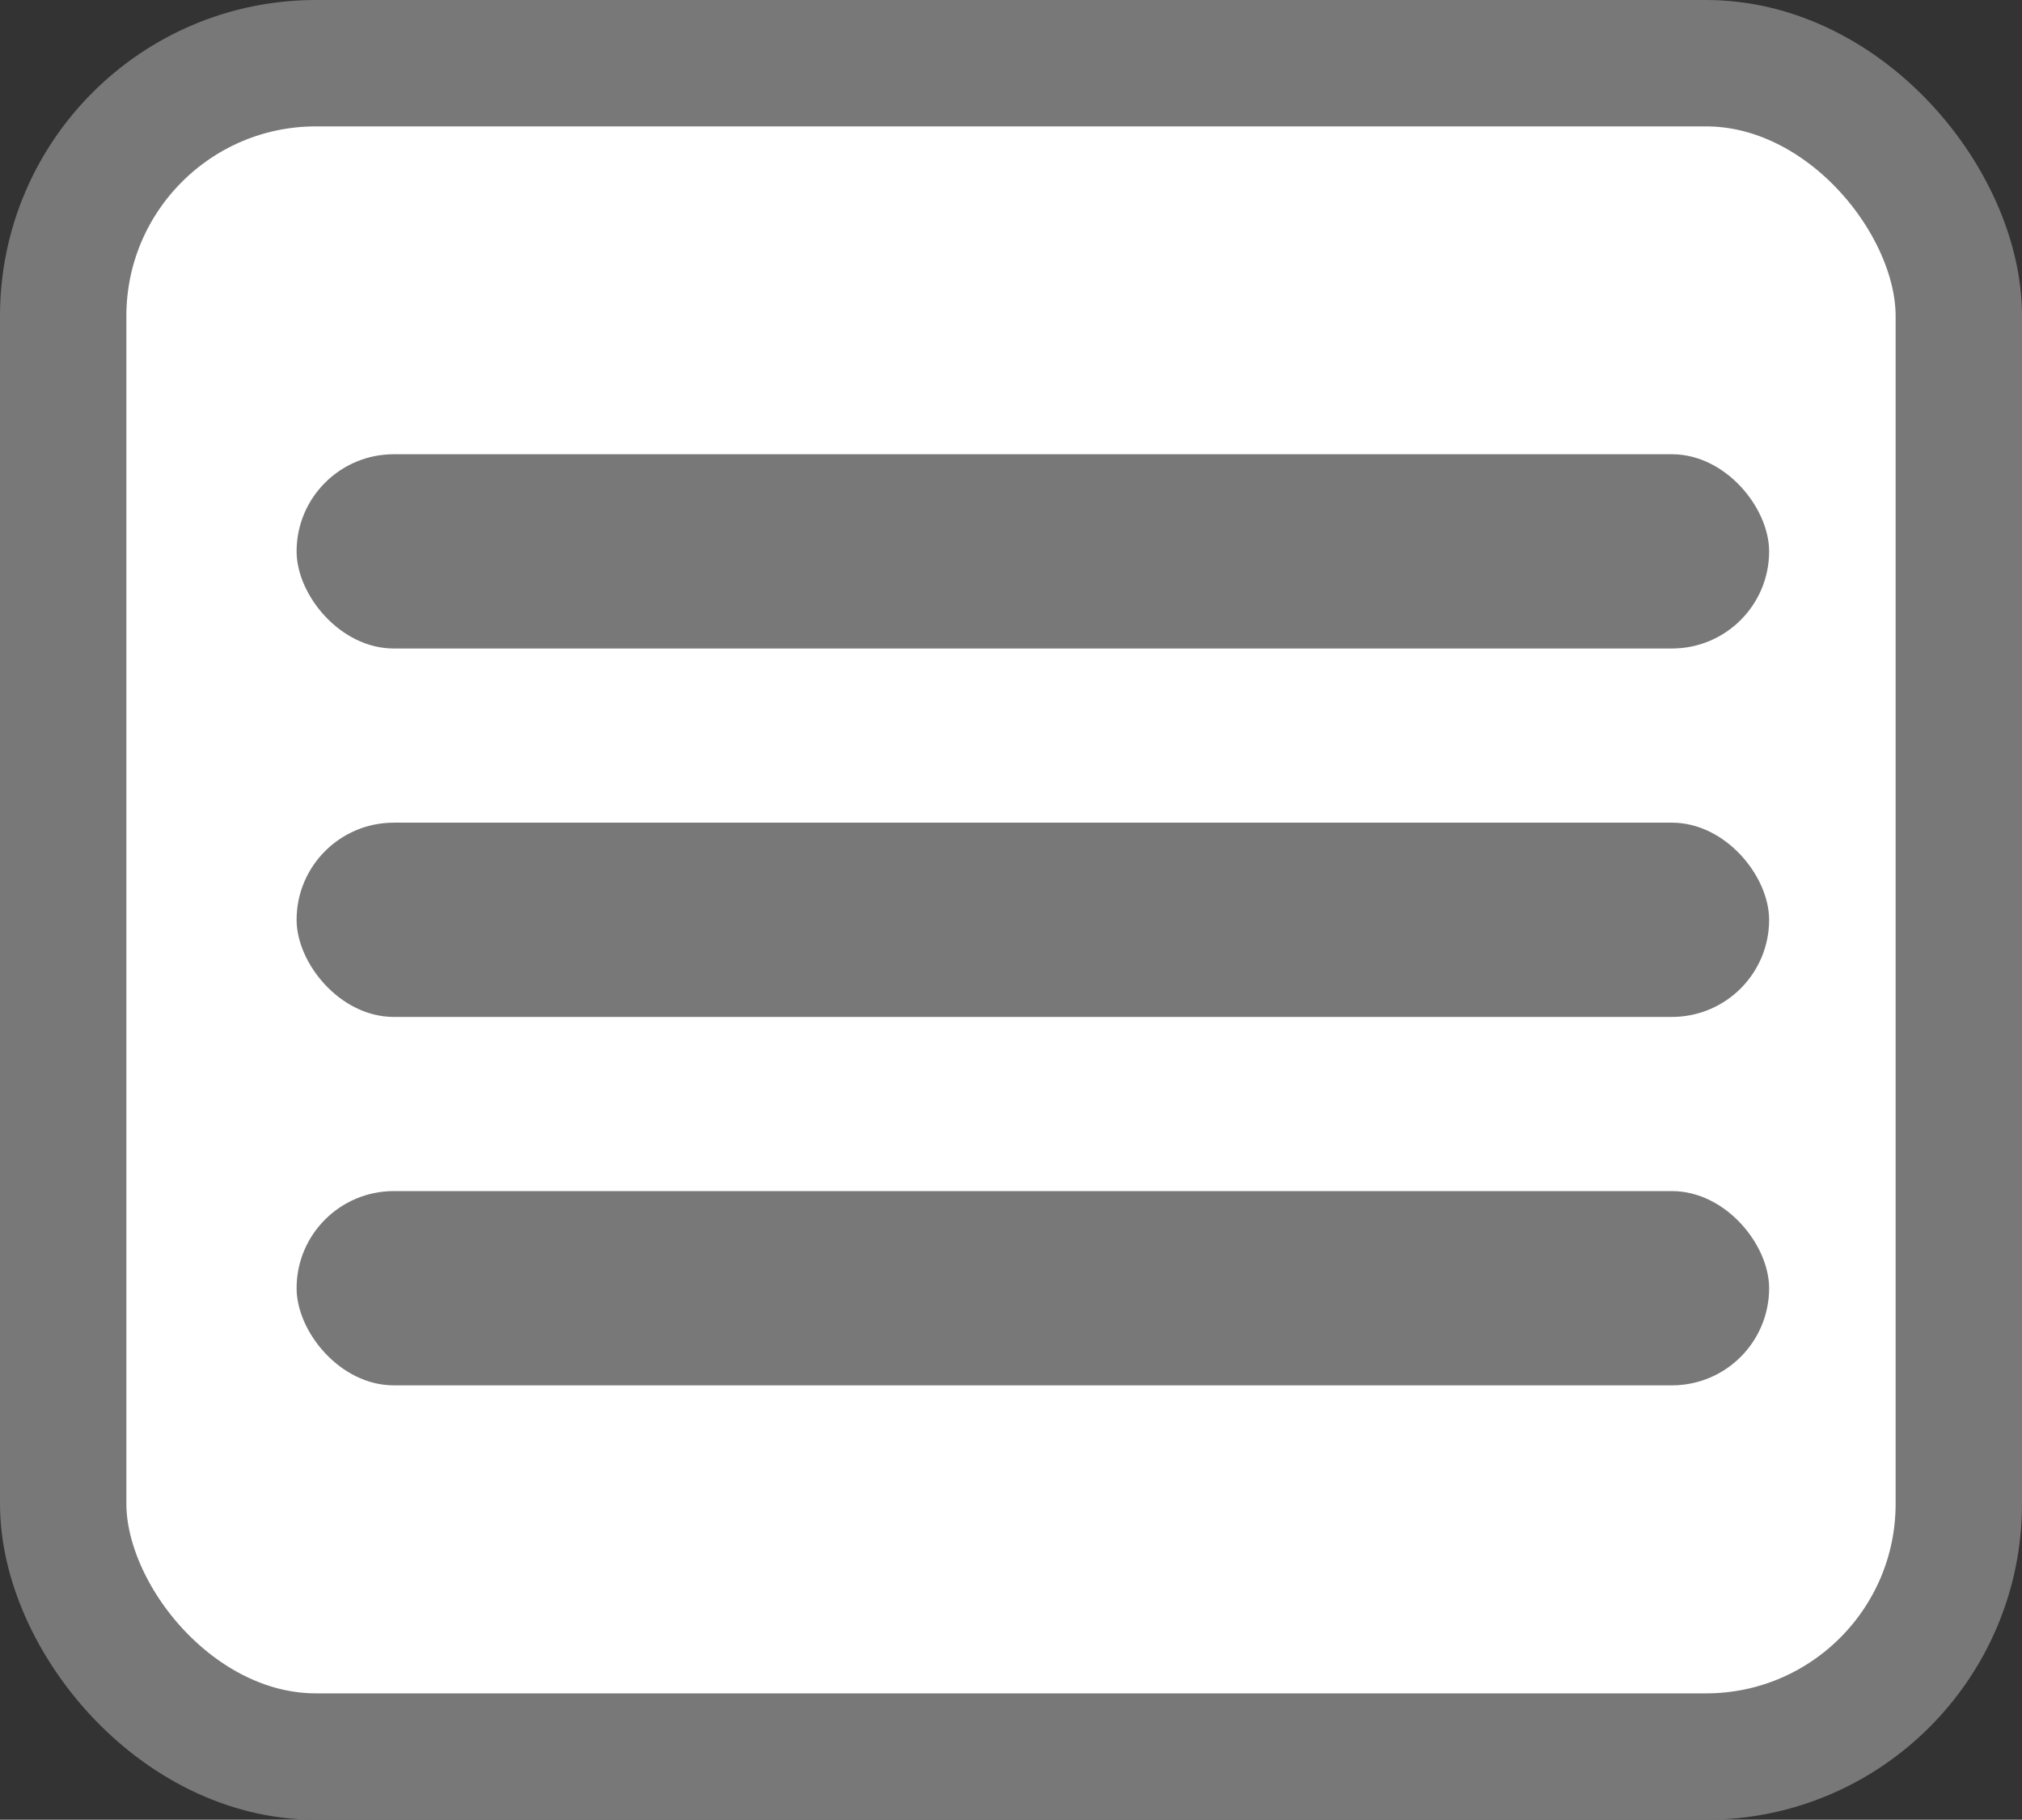 <svg xmlns="http://www.w3.org/2000/svg" width="16" height="14.398" viewBox="0 0 16 14.398">
  <rect x="0" y="0" width="16" height="14.398" fill="#333333" stroke="none"/>
  <g id="Сгруппировать_904" data-name="Сгруппировать 904" transform="translate(22102.969 1816.5)">
    <g id="Сгруппировать_900" data-name="Сгруппировать 900" transform="translate(-22102.469 -1816)">
      <rect id="Background" width="15" height="13.398" rx="2" transform="translate(0 0)" fill="#fff" stroke="#787878" stroke-width="1"/>
      <rect id="Прямоугольник_2120" data-name="Прямоугольник 2120" width="11.652" height="1.537" rx="0.769" transform="translate(1.847 3.094)" fill="#787878"/>
      <rect id="Прямоугольник_2120-2" data-name="Прямоугольник 2120" width="11.652" height="1.537" rx="0.769" transform="translate(1.847 6.009)" fill="#787878"/>
      <rect id="Прямоугольник_2120-3" data-name="Прямоугольник 2120" width="11.652" height="1.537" rx="0.769" transform="translate(1.847 8.924)" fill="#787878"/>
    </g>
  </g>
</svg>
